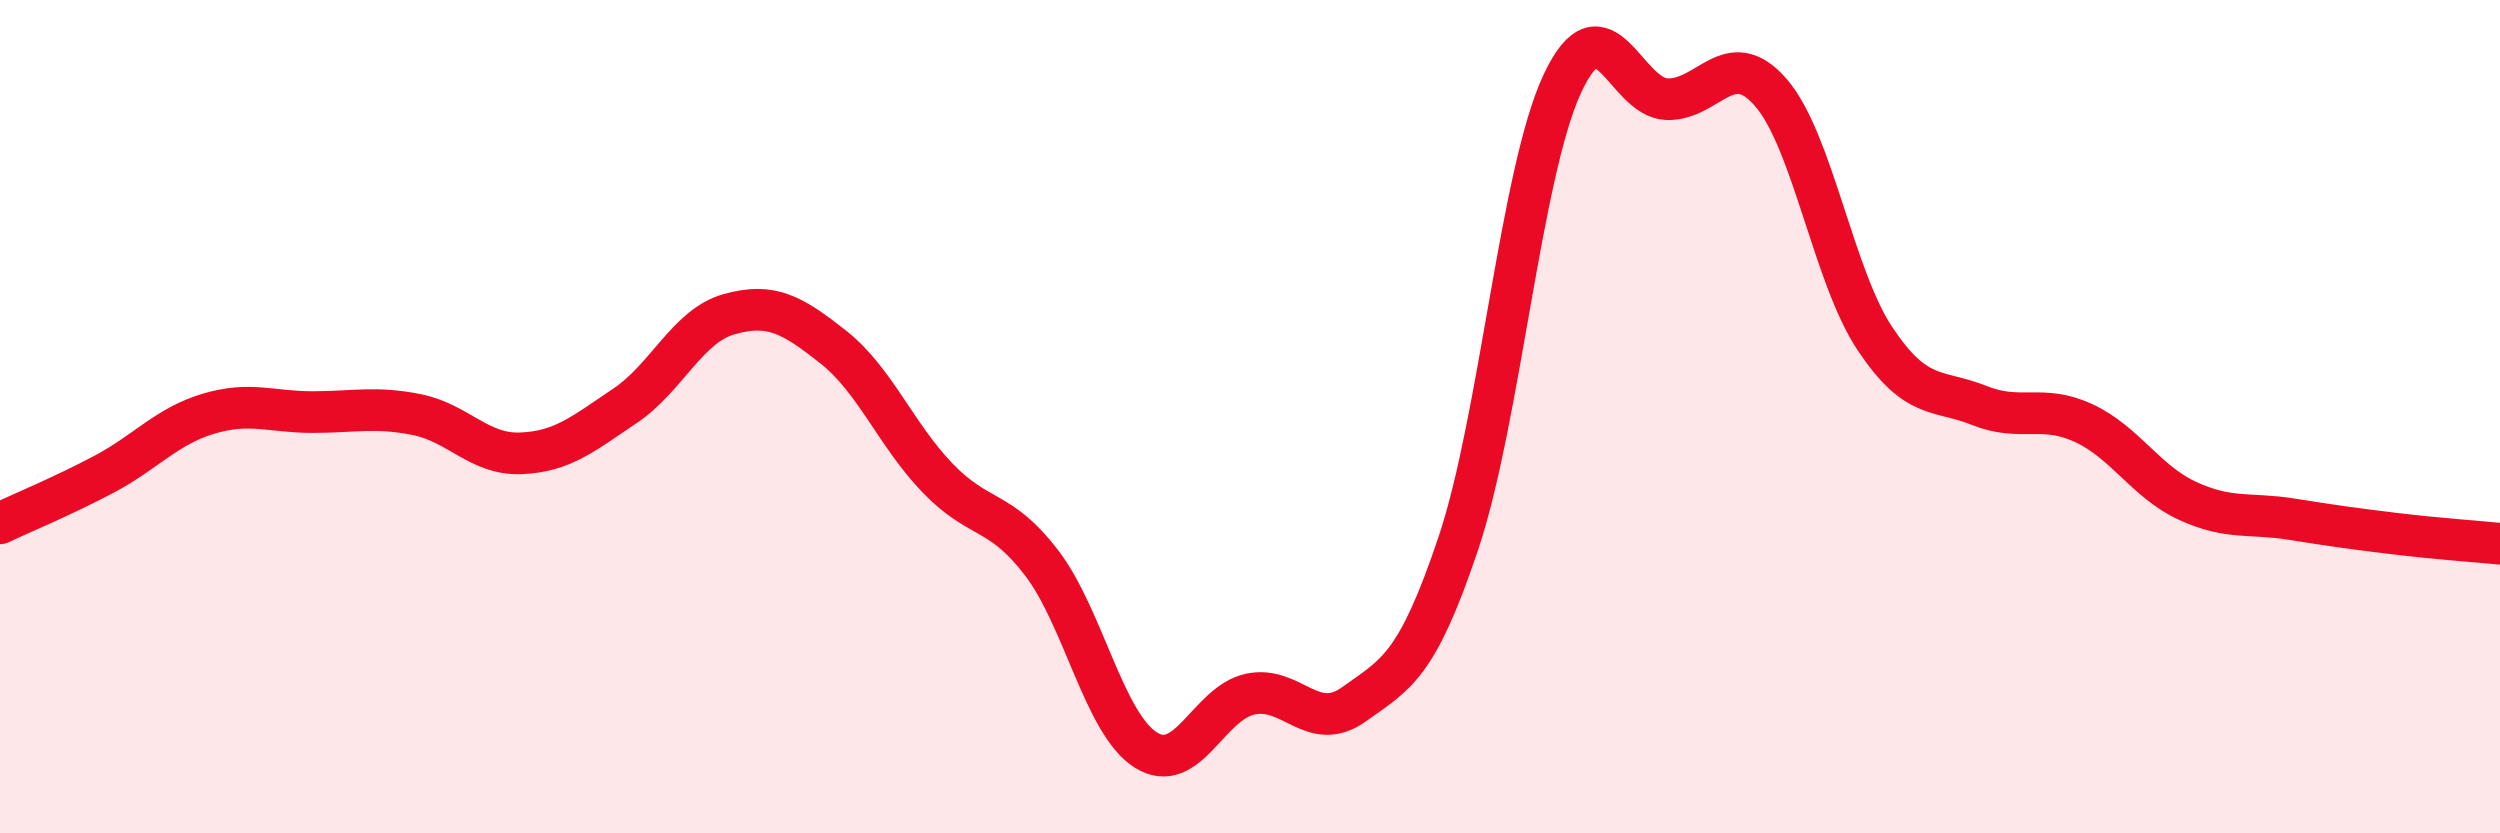 
    <svg width="60" height="20" viewBox="0 0 60 20" xmlns="http://www.w3.org/2000/svg">
      <path
        d="M 0,12.56 C 0.5,12.32 1.5,11.91 2.5,11.38 C 3.5,10.85 4,10.23 5,9.93 C 6,9.63 6.5,9.89 7.5,9.89 C 8.5,9.89 9,9.75 10,9.95 C 11,10.15 11.5,10.92 12.5,10.88 C 13.5,10.84 14,10.41 15,9.74 C 16,9.07 16.5,7.82 17.5,7.54 C 18.5,7.26 19,7.54 20,8.33 C 21,9.12 21.5,10.43 22.5,11.47 C 23.5,12.51 24,12.2 25,13.51 C 26,14.82 26.5,17.37 27.5,18 C 28.5,18.63 29,16.88 30,16.66 C 31,16.44 31.5,17.62 32.5,16.9 C 33.5,16.18 34,16.02 35,13.04 C 36,10.06 36.5,4.13 37.5,2 C 38.5,-0.13 39,2.34 40,2.38 C 41,2.42 41.5,1.07 42.5,2.22 C 43.5,3.37 44,6.63 45,8.13 C 46,9.63 46.5,9.33 47.5,9.73 C 48.5,10.13 49,9.69 50,10.15 C 51,10.61 51.5,11.56 52.5,12.02 C 53.5,12.48 54,12.3 55,12.46 C 56,12.62 56.5,12.69 57.5,12.81 C 58.5,12.93 59.5,13 60,13.05L60 20L0 20Z"
        fill="#EB0A25"
        opacity="0.1"
        stroke-linecap="round"
        stroke-linejoin="round"
      />
      <path
        d="M 0,12.56 C 0.5,12.32 1.5,11.91 2.5,11.38 C 3.5,10.85 4,10.23 5,9.93 C 6,9.63 6.5,9.89 7.5,9.89 C 8.5,9.89 9,9.75 10,9.95 C 11,10.15 11.5,10.92 12.5,10.88 C 13.5,10.84 14,10.41 15,9.74 C 16,9.07 16.5,7.82 17.5,7.54 C 18.5,7.26 19,7.54 20,8.33 C 21,9.12 21.5,10.43 22.5,11.47 C 23.5,12.51 24,12.2 25,13.51 C 26,14.82 26.5,17.37 27.5,18 C 28.5,18.63 29,16.88 30,16.66 C 31,16.44 31.5,17.62 32.5,16.9 C 33.5,16.18 34,16.02 35,13.04 C 36,10.06 36.5,4.13 37.5,2 C 38.5,-0.13 39,2.34 40,2.38 C 41,2.42 41.5,1.07 42.5,2.22 C 43.5,3.37 44,6.63 45,8.13 C 46,9.63 46.5,9.33 47.5,9.73 C 48.5,10.13 49,9.69 50,10.15 C 51,10.61 51.5,11.56 52.5,12.02 C 53.5,12.48 54,12.3 55,12.46 C 56,12.62 56.5,12.69 57.5,12.81 C 58.5,12.93 59.5,13 60,13.05"
        stroke="#EB0A25"
        stroke-width="1"
        fill="none"
        stroke-linecap="round"
        stroke-linejoin="round"
      />
    </svg>
  